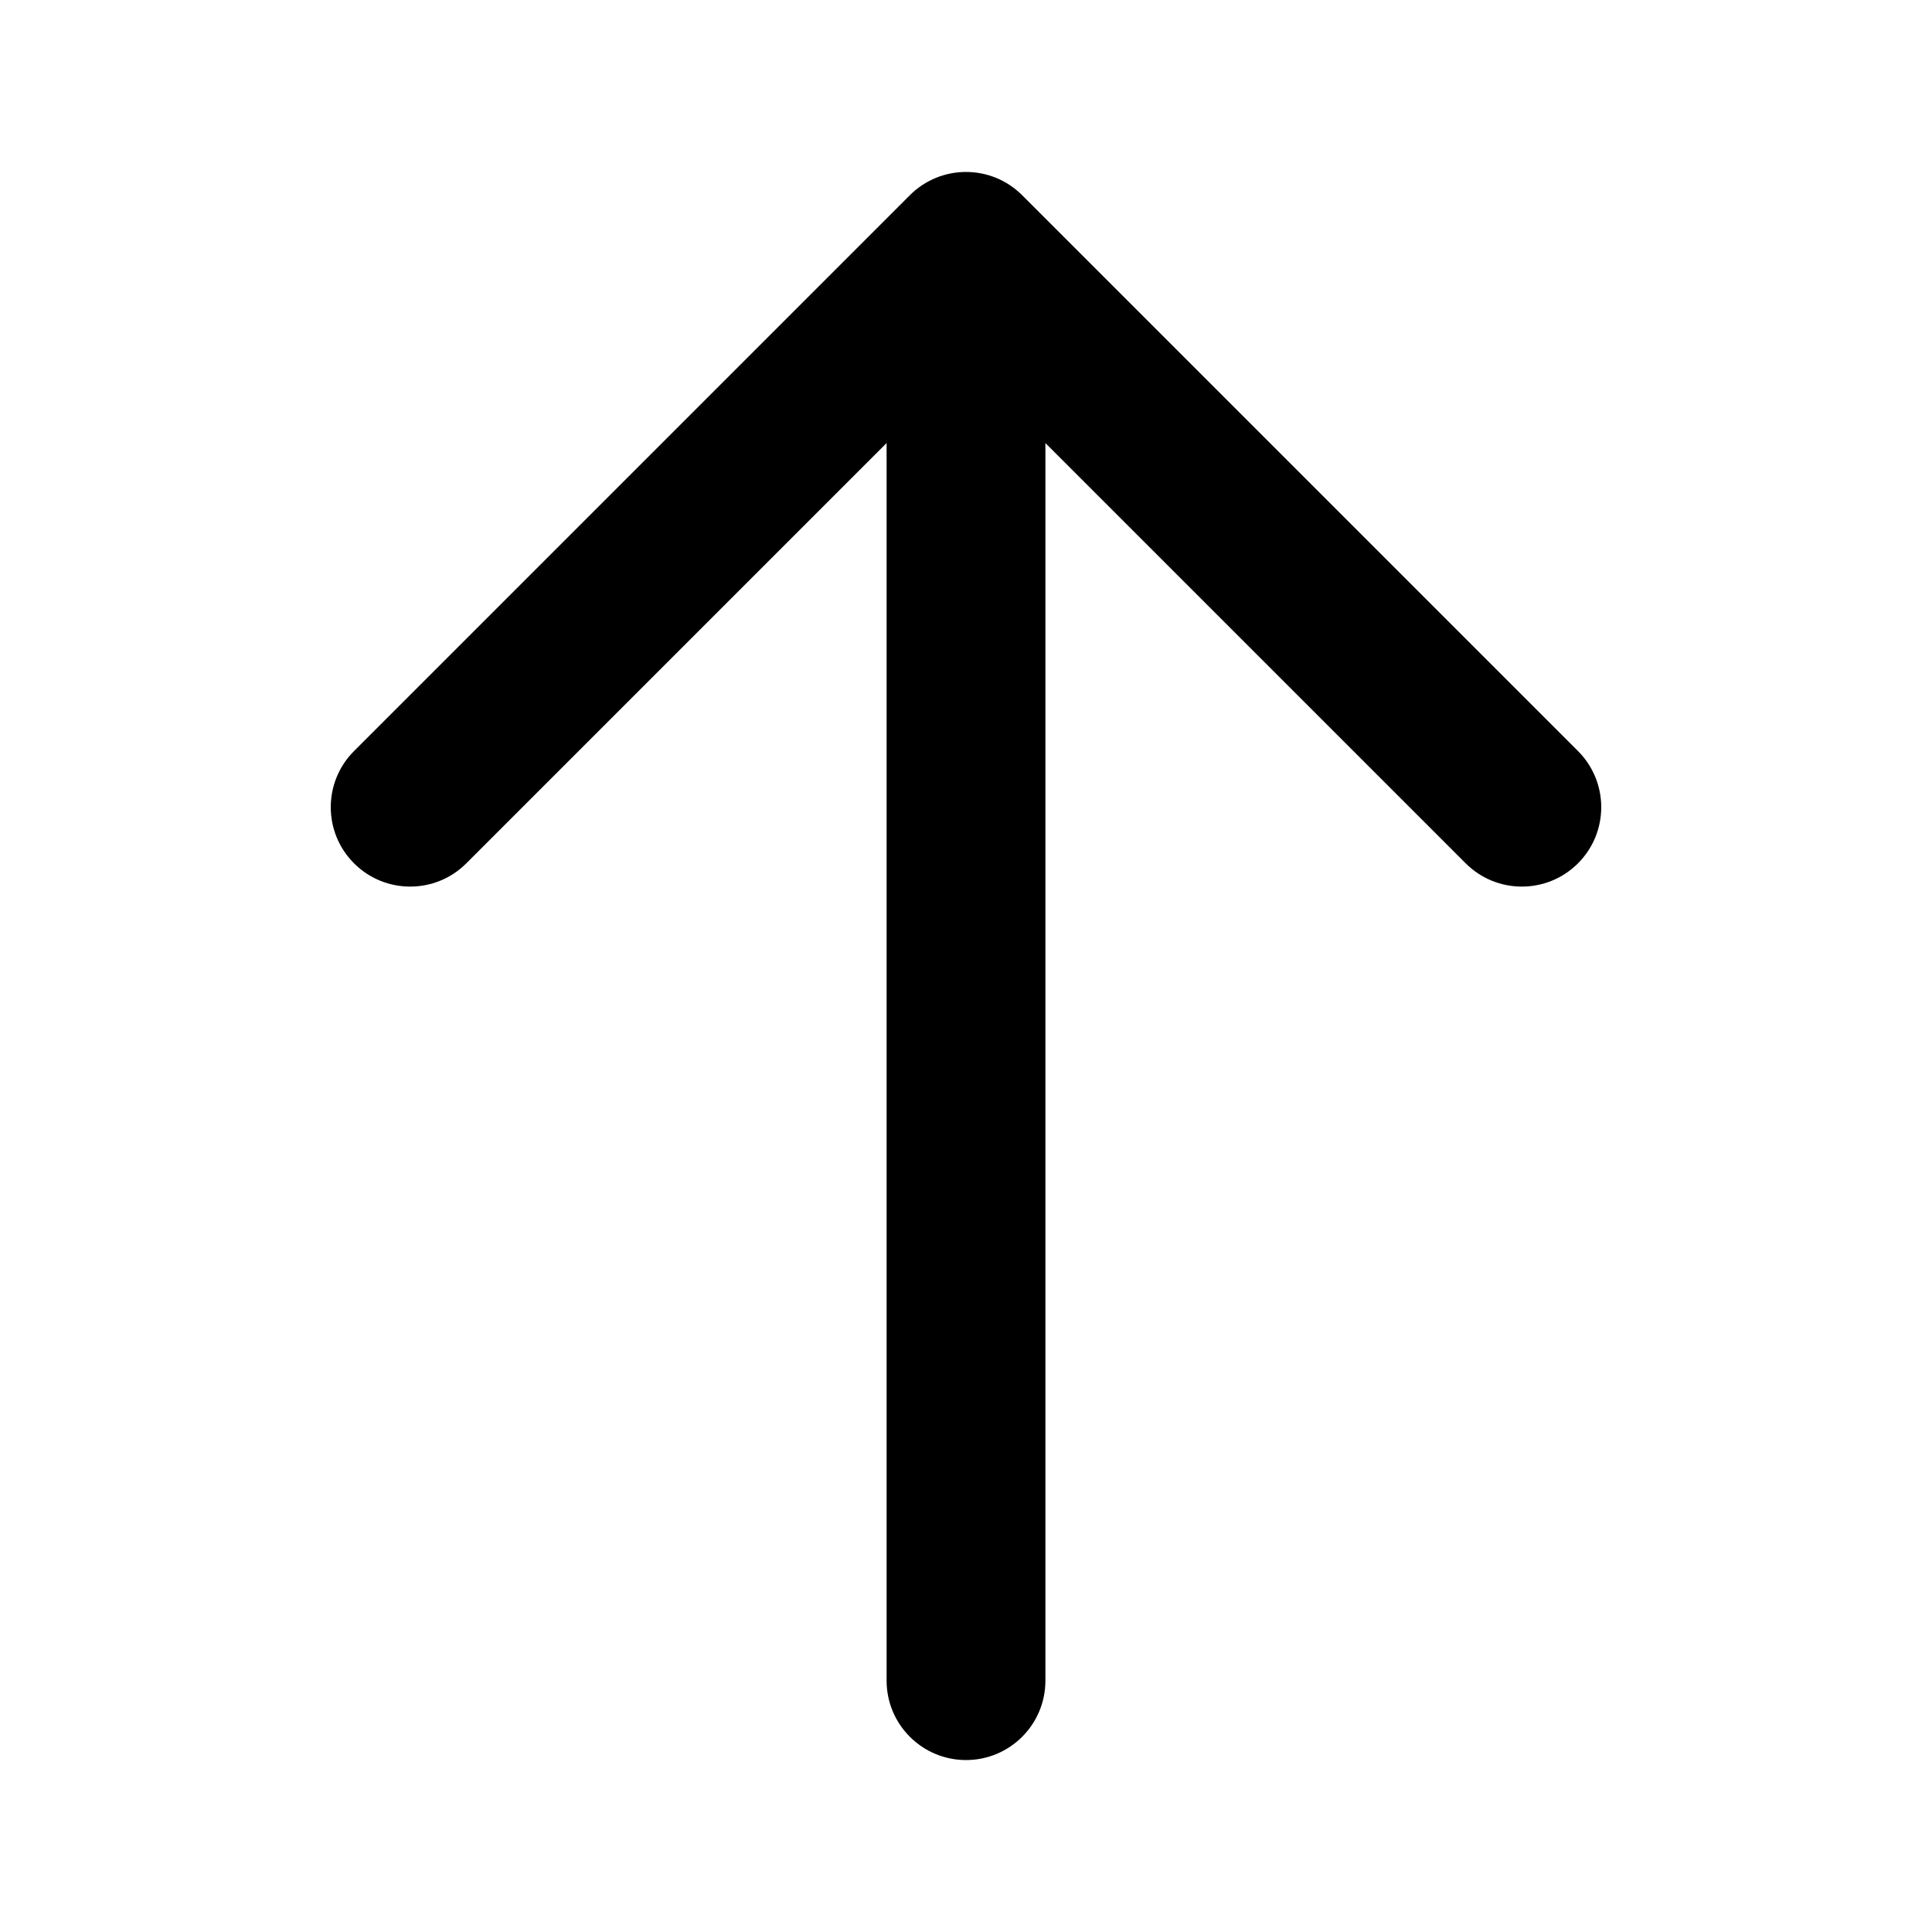 <?xml version="1.0" encoding="UTF-8"?>
<!DOCTYPE svg PUBLIC "-//W3C//DTD SVG 1.1//EN" "http://www.w3.org/Graphics/SVG/1.1/DTD/svg11.dtd">
<!-- Creator: CorelDRAW -->
<svg xmlns="http://www.w3.org/2000/svg" xml:space="preserve" width="1000px" height="1000px" version="1.1" style="shape-rendering:geometricPrecision; text-rendering:geometricPrecision; image-rendering:optimizeQuality; fill-rule:evenodd; clip-rule:evenodd"
viewBox="0 0 1000 1000"
 xmlns:xlink="http://www.w3.org/1999/xlink"
 xmlns:xodm="http://www.corel.com/coreldraw/odm/2003">
 <defs>
  <style type="text/css">
   <![CDATA[
    .fil0 {fill:black;fill-rule:nonzero}
   ]]>
  </style>
 </defs>
 <g id="Слой_x0020_1">
  <path class="fil0" d="M541.1 869.9l0 -640.58 217.54 217.54c16.05,16.05 42.07,16.05 58.12,0 16.05,-16.05 16.05,-42.08 0,-58.12l-287.7 -287.7c-16.05,-16.05 -42.08,-16.05 -58.12,0l-287.69 287.7c-8.03,8.02 -12.05,18.54 -12.05,29.06 0,10.51 4.02,21.03 12.04,29.06 16.05,16.05 42.08,16.05 58.12,0l217.54 -217.54 0 640.58c0,22.69 18.41,41.1 41.1,41.1 22.7,0 41.1,-18.4 41.1,-41.1z"/>
 </g>
</svg>
